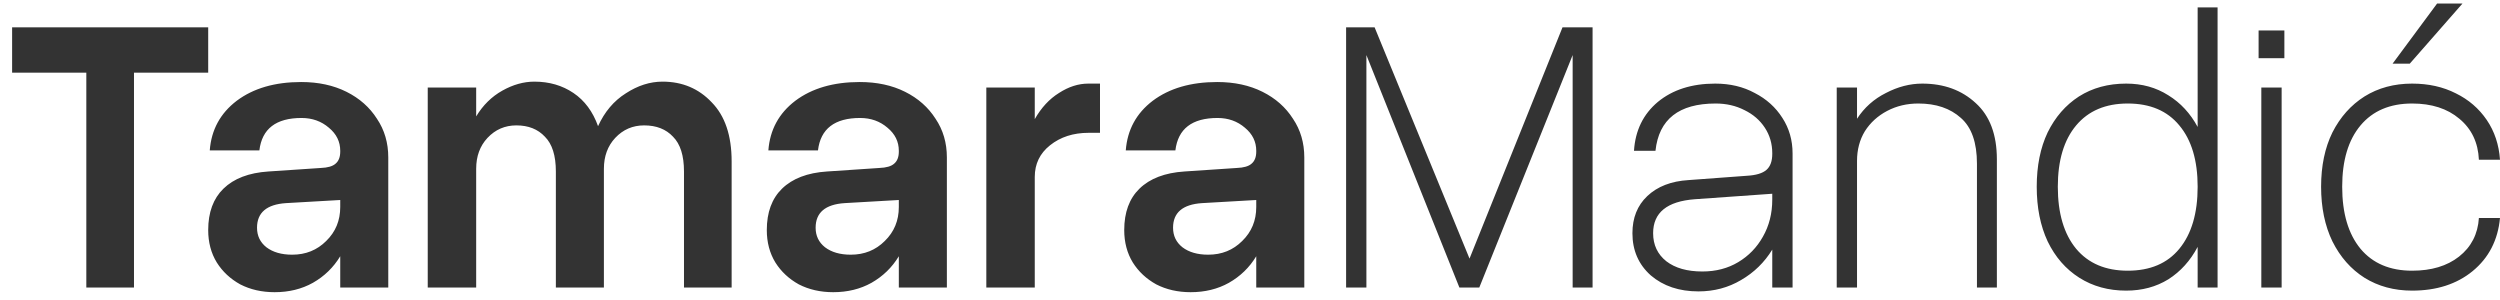 <svg width="200" height="24" viewBox="0 0 200 24" fill="none" xmlns="http://www.w3.org/2000/svg">
<path d="M16.656 2.188V5.812H10.719V23H6.906V5.812H0.969V2.188H16.656ZM31.062 12.594V23H27.219V20.5C26.677 21.396 25.948 22.104 25.031 22.625C24.135 23.125 23.115 23.375 21.969 23.375C20.948 23.375 20.031 23.167 19.219 22.75C18.427 22.312 17.802 21.729 17.344 21C16.885 20.25 16.656 19.385 16.656 18.406C16.656 16.99 17.062 15.885 17.875 15.094C18.708 14.281 19.906 13.823 21.469 13.719L25.656 13.438C26.219 13.417 26.615 13.302 26.844 13.094C27.094 12.885 27.219 12.562 27.219 12.125V12.062C27.219 11.333 26.917 10.719 26.312 10.219C25.708 9.698 24.979 9.438 24.125 9.438C22.083 9.438 20.958 10.302 20.75 12.031H16.781C16.906 10.385 17.625 9.062 18.938 8.062C20.271 7.062 21.99 6.562 24.094 6.562C25.469 6.562 26.677 6.823 27.719 7.344C28.76 7.865 29.573 8.583 30.156 9.5C30.76 10.396 31.062 11.427 31.062 12.594ZM20.562 18.219C20.562 18.865 20.812 19.385 21.312 19.781C21.833 20.177 22.521 20.375 23.375 20.375C24.458 20.375 25.365 20.01 26.094 19.281C26.844 18.552 27.219 17.646 27.219 16.562V16L22.875 16.25C21.333 16.354 20.562 17.01 20.562 18.219ZM44.469 13.719C44.469 12.448 44.177 11.521 43.594 10.938C43.031 10.333 42.271 10.031 41.312 10.031C40.396 10.031 39.625 10.365 39 11.031C38.396 11.677 38.094 12.5 38.094 13.5V23H34.219V7H38.094V9.312C38.635 8.417 39.333 7.729 40.188 7.25C41.042 6.771 41.896 6.531 42.75 6.531C43.938 6.531 44.979 6.833 45.875 7.438C46.771 8.042 47.427 8.927 47.844 10.094C48.365 8.948 49.104 8.073 50.062 7.469C51.021 6.844 52 6.531 53 6.531C54.583 6.531 55.896 7.083 56.938 8.188C58 9.271 58.531 10.844 58.531 12.906V23H54.719V13.719C54.719 12.448 54.427 11.521 53.844 10.938C53.281 10.333 52.51 10.031 51.531 10.031C50.615 10.031 49.844 10.365 49.219 11.031C48.615 11.677 48.312 12.5 48.312 13.5V23H44.469V13.719ZM75.75 12.594V23H71.906V20.5C71.365 21.396 70.635 22.104 69.719 22.625C68.823 23.125 67.802 23.375 66.656 23.375C65.635 23.375 64.719 23.167 63.906 22.75C63.115 22.312 62.49 21.729 62.031 21C61.573 20.25 61.344 19.385 61.344 18.406C61.344 16.99 61.75 15.885 62.562 15.094C63.396 14.281 64.594 13.823 66.156 13.719L70.344 13.438C70.906 13.417 71.302 13.302 71.531 13.094C71.781 12.885 71.906 12.562 71.906 12.125V12.062C71.906 11.333 71.604 10.719 71 10.219C70.396 9.698 69.667 9.438 68.812 9.438C66.771 9.438 65.646 10.302 65.438 12.031H61.469C61.594 10.385 62.312 9.062 63.625 8.062C64.958 7.062 66.677 6.562 68.781 6.562C70.156 6.562 71.365 6.823 72.406 7.344C73.448 7.865 74.26 8.583 74.844 9.5C75.448 10.396 75.75 11.427 75.75 12.594ZM65.25 18.219C65.25 18.865 65.5 19.385 66 19.781C66.521 20.177 67.208 20.375 68.062 20.375C69.146 20.375 70.052 20.01 70.781 19.281C71.531 18.552 71.906 17.646 71.906 16.562V16L67.562 16.25C66.021 16.354 65.25 17.01 65.25 18.219ZM78.906 7H82.781V9.531C83.302 8.615 83.948 7.917 84.719 7.438C85.49 6.938 86.271 6.688 87.062 6.688H88V10.625H87.094C85.865 10.625 84.833 10.958 84 11.625C83.188 12.271 82.781 13.115 82.781 14.156V23H78.906V7ZM104.344 12.594V23H100.5V20.5C99.958 21.396 99.229 22.104 98.312 22.625C97.417 23.125 96.396 23.375 95.25 23.375C94.229 23.375 93.312 23.167 92.5 22.75C91.708 22.312 91.083 21.729 90.625 21C90.167 20.25 89.938 19.385 89.938 18.406C89.938 16.99 90.344 15.885 91.156 15.094C91.99 14.281 93.188 13.823 94.75 13.719L98.938 13.438C99.5 13.417 99.896 13.302 100.125 13.094C100.375 12.885 100.5 12.562 100.5 12.125V12.062C100.5 11.333 100.198 10.719 99.594 10.219C98.99 9.698 98.26 9.438 97.406 9.438C95.365 9.438 94.24 10.302 94.031 12.031H90.062C90.188 10.385 90.906 9.062 92.219 8.062C93.552 7.062 95.271 6.562 97.375 6.562C98.75 6.562 99.958 6.823 101 7.344C102.042 7.865 102.854 8.583 103.438 9.5C104.042 10.396 104.344 11.427 104.344 12.594ZM93.844 18.219C93.844 18.865 94.094 19.385 94.594 19.781C95.115 20.177 95.802 20.375 96.656 20.375C97.74 20.375 98.646 20.01 99.375 19.281C100.125 18.552 100.5 17.646 100.5 16.562V16L96.156 16.25C94.615 16.354 93.844 17.01 93.844 18.219ZM118.344 23H116.75L109.312 4.406V23H107.688V2.188H109.969L117.562 20.688L125 2.188H127.406V23H125.812V4.406L118.344 23ZM143.406 12.281V23H141.781V19.969C141.156 20.99 140.323 21.802 139.281 22.406C138.26 23.01 137.125 23.312 135.875 23.312C134.333 23.312 133.062 22.885 132.062 22.031C131.083 21.156 130.594 20.031 130.594 18.656C130.594 17.427 130.99 16.438 131.781 15.688C132.594 14.917 133.698 14.49 135.094 14.406L139.75 14.062C140.479 14.021 141 13.865 141.312 13.594C141.625 13.323 141.781 12.896 141.781 12.312V12.25C141.781 11.5 141.583 10.823 141.188 10.219C140.792 9.615 140.25 9.146 139.562 8.812C138.875 8.458 138.104 8.281 137.25 8.281C134.312 8.281 132.708 9.542 132.438 12.062H130.719C130.823 10.438 131.458 9.135 132.625 8.156C133.812 7.177 135.344 6.688 137.219 6.688C138.406 6.688 139.458 6.938 140.375 7.438C141.312 7.917 142.052 8.583 142.594 9.438C143.135 10.271 143.406 11.219 143.406 12.281ZM132.25 18.656C132.25 19.594 132.604 20.344 133.312 20.906C134.021 21.448 134.979 21.719 136.188 21.719C137.271 21.719 138.229 21.469 139.062 20.969C139.896 20.469 140.552 19.792 141.031 18.938C141.531 18.062 141.781 17.073 141.781 15.969V15.5L135.594 15.938C133.365 16.104 132.25 17.01 132.25 18.656ZM146.938 7H148.562V9.5C149.146 8.604 149.917 7.917 150.875 7.438C151.833 6.938 152.802 6.688 153.781 6.688C155.51 6.688 156.938 7.208 158.062 8.25C159.188 9.271 159.75 10.771 159.75 12.75V23H158.156V13.094C158.156 11.406 157.729 10.188 156.875 9.438C156.021 8.667 154.885 8.281 153.469 8.281C152.552 8.281 151.719 8.479 150.969 8.875C150.219 9.271 149.625 9.812 149.188 10.5C148.771 11.188 148.562 11.979 148.562 12.875V23H146.938V7ZM177.406 0.594V23H175.812V19.75C175.229 20.854 174.448 21.719 173.469 22.344C172.49 22.948 171.365 23.25 170.094 23.25C168.677 23.25 167.427 22.906 166.344 22.219C165.26 21.531 164.417 20.562 163.812 19.312C163.229 18.062 162.938 16.604 162.938 14.938C162.938 13.271 163.229 11.823 163.812 10.594C164.417 9.365 165.25 8.406 166.312 7.719C167.396 7.031 168.656 6.688 170.094 6.688C171.365 6.688 172.49 7 173.469 7.625C174.448 8.229 175.229 9.073 175.812 10.156V0.594H177.406ZM164.625 14.938C164.625 17.062 165.115 18.719 166.094 19.906C167.073 21.073 168.448 21.656 170.219 21.656C172.01 21.656 173.385 21.073 174.344 19.906C175.323 18.719 175.812 17.062 175.812 14.938C175.812 12.833 175.323 11.198 174.344 10.031C173.385 8.865 172.01 8.281 170.219 8.281C168.448 8.281 167.073 8.865 166.094 10.031C165.115 11.198 164.625 12.833 164.625 14.938ZM180.688 2.438H182.75V4.656H180.688V2.438ZM180.906 7H182.531V23H180.906V7ZM197 0.281L192.781 5.094H191.406L194.969 0.281H197ZM185.688 14.938C185.688 13.271 185.99 11.823 186.594 10.594C187.219 9.365 188.073 8.406 189.156 7.719C190.26 7.031 191.531 6.688 192.969 6.688C194.281 6.688 195.448 6.948 196.469 7.469C197.49 7.969 198.312 8.677 198.938 9.594C199.562 10.51 199.917 11.573 200 12.781H198.312C198.25 11.406 197.729 10.312 196.75 9.5C195.792 8.688 194.531 8.281 192.969 8.281C191.198 8.281 189.823 8.865 188.844 10.031C187.865 11.198 187.375 12.833 187.375 14.938C187.375 17.062 187.865 18.719 188.844 19.906C189.823 21.073 191.198 21.656 192.969 21.656C194.51 21.656 195.76 21.281 196.719 20.531C197.698 19.76 198.229 18.729 198.312 17.438H200C199.833 19.208 199.104 20.625 197.812 21.688C196.542 22.729 194.927 23.25 192.969 23.25C191.531 23.25 190.26 22.906 189.156 22.219C188.073 21.531 187.219 20.562 186.594 19.312C185.99 18.062 185.688 16.604 185.688 14.938Z" fill="#333333"/>
</svg>
